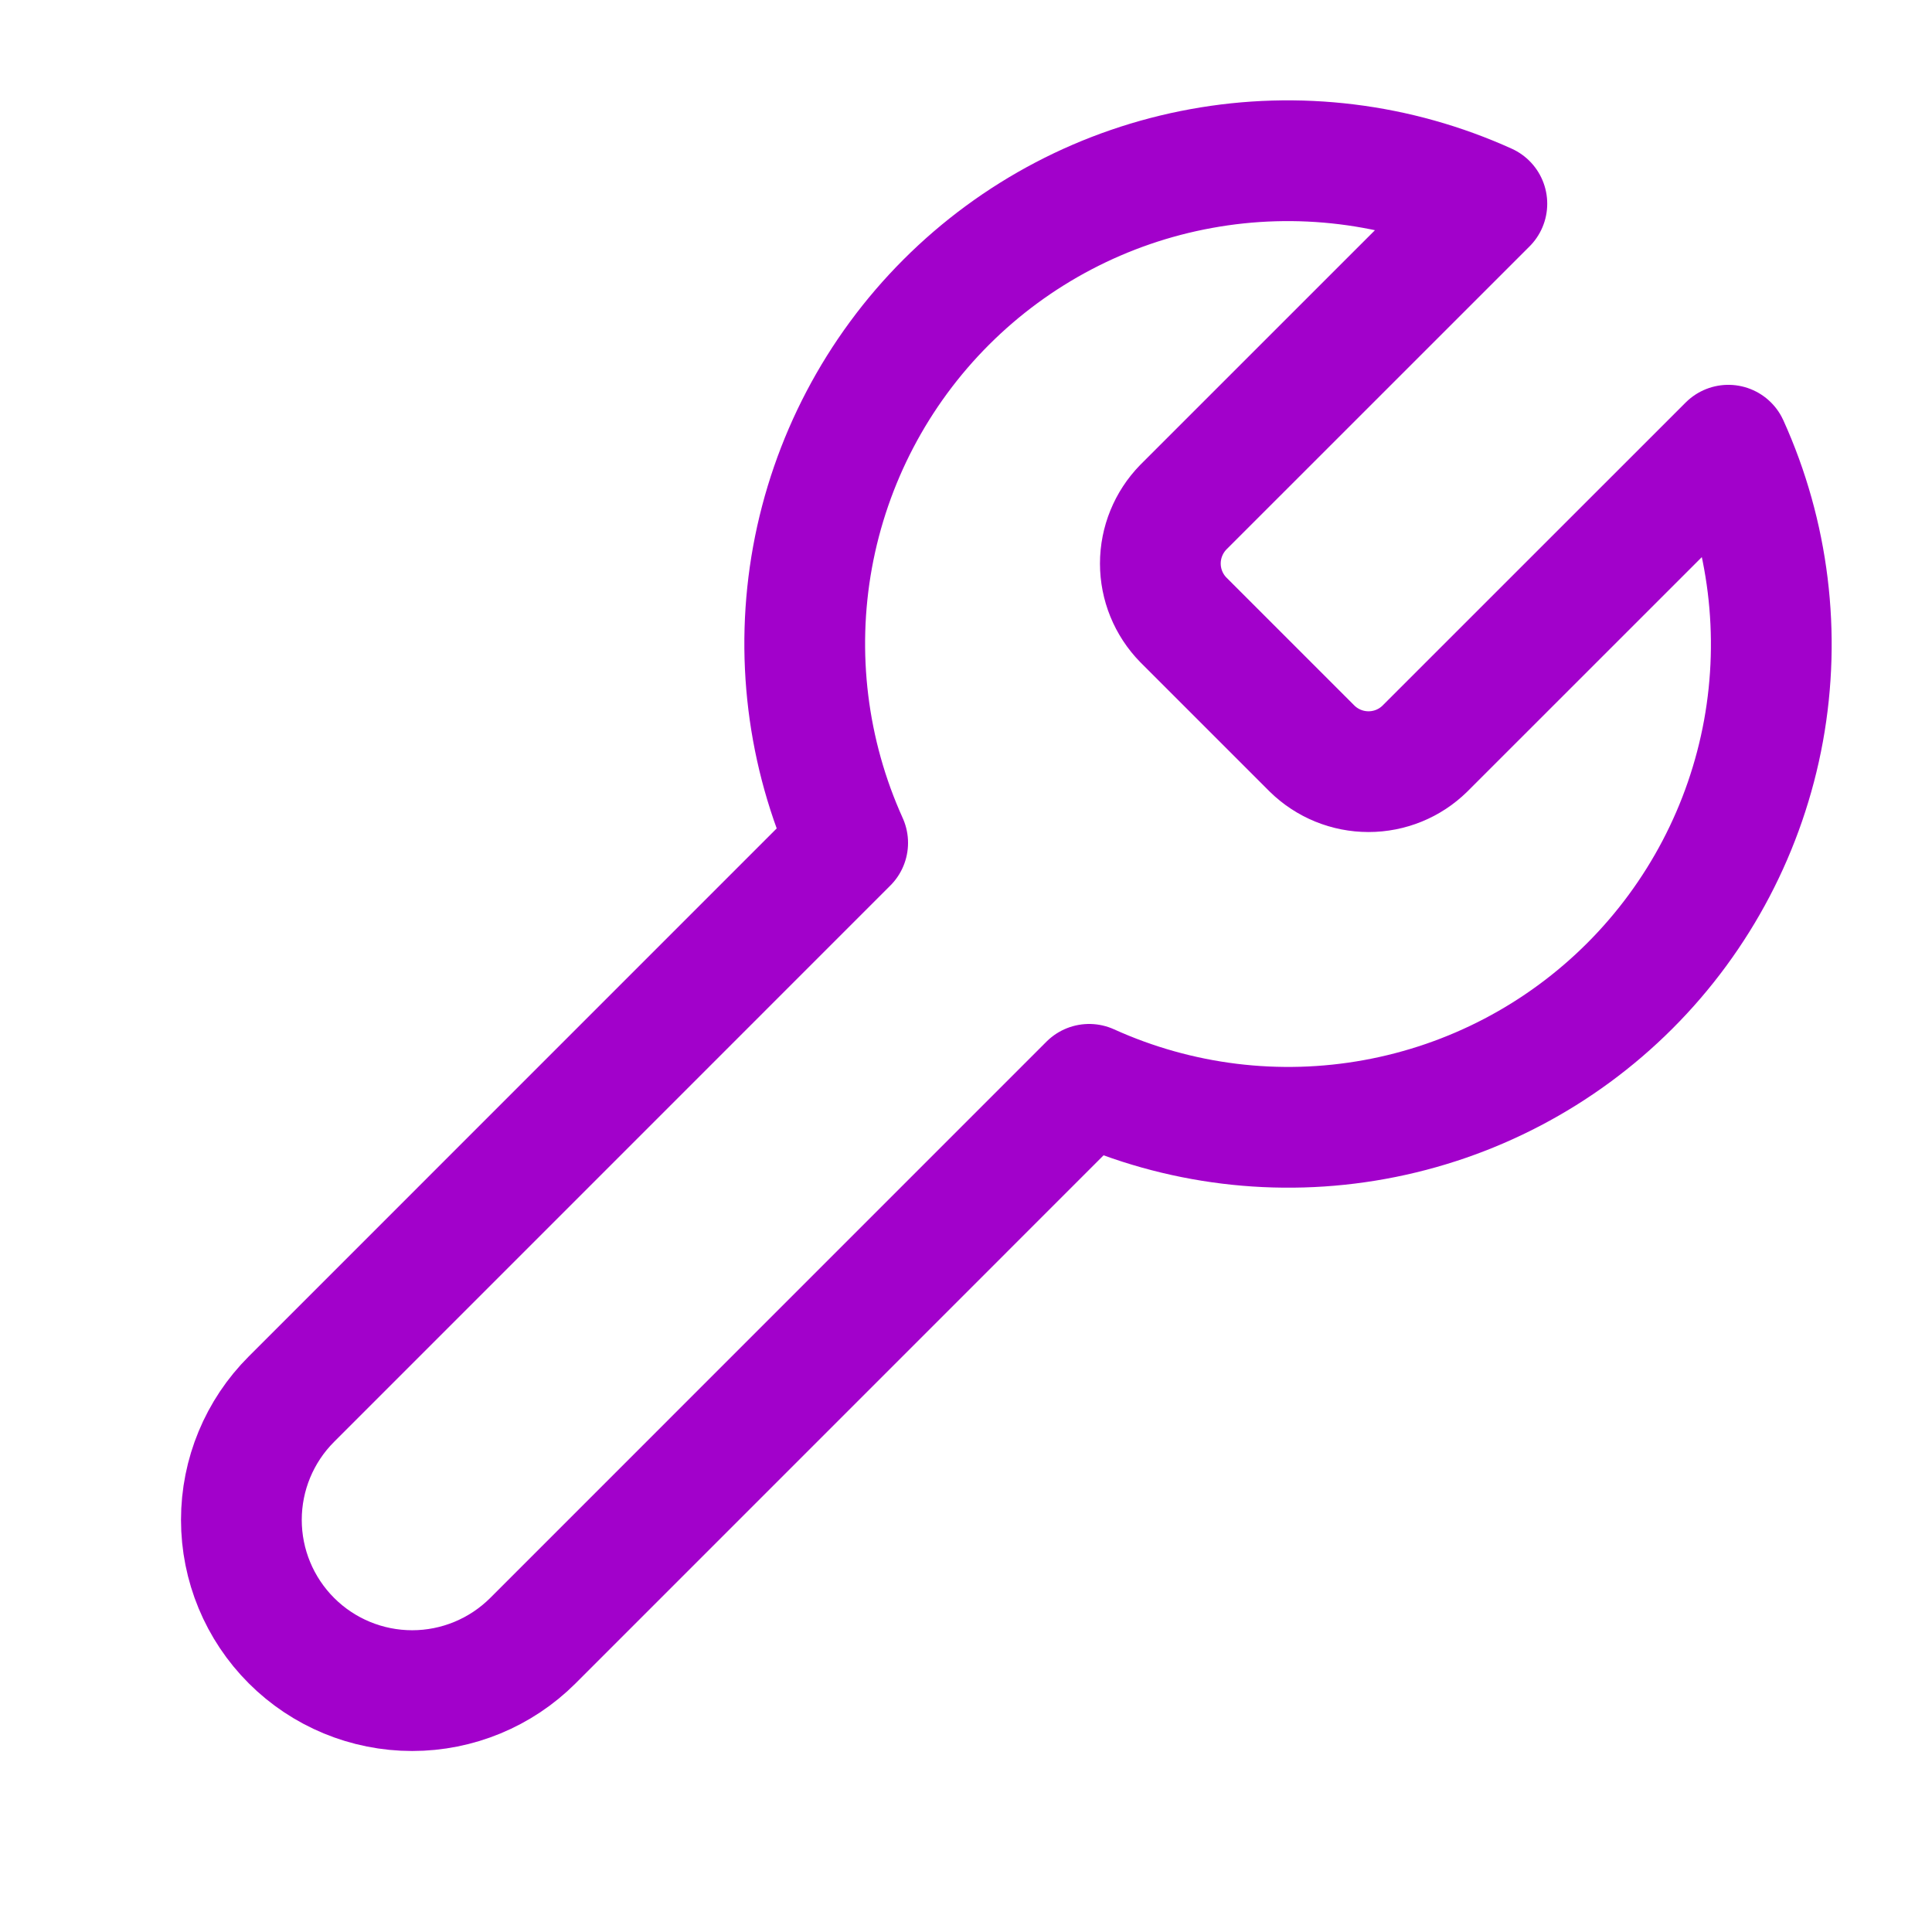<svg xmlns="http://www.w3.org/2000/svg" width="32" height="32" viewBox="0 0 32 32" fill="none"><path d="M19.6 8.4C19.356 8.65 19.219 8.985 19.219 9.334C19.219 9.683 19.356 10.018 19.6 10.267L21.733 12.4C21.983 12.645 22.318 12.781 22.667 12.781C23.016 12.781 23.351 12.645 23.6 12.4L28.627 7.374C29.297 8.855 29.5 10.506 29.209 12.106C28.917 13.706 28.145 15.179 26.995 16.329C25.845 17.479 24.372 18.251 22.772 18.542C21.172 18.834 19.522 18.631 18.04 17.96L8.827 27.174C8.296 27.704 7.577 28.002 6.827 28.002C6.077 28.002 5.357 27.704 4.827 27.174C4.296 26.643 3.998 25.924 3.998 25.174C3.998 24.424 4.296 23.704 4.827 23.174L14.04 13.96C13.37 12.479 13.167 10.828 13.458 9.228C13.75 7.628 14.522 6.155 15.672 5.005C16.822 3.855 18.295 3.083 19.895 2.792C21.494 2.5 23.145 2.703 24.627 3.374L19.613 8.387L19.6 8.4Z" stroke="#A201CB" stroke-width="2" stroke-linecap="round" stroke-linejoin="round"></path></svg>